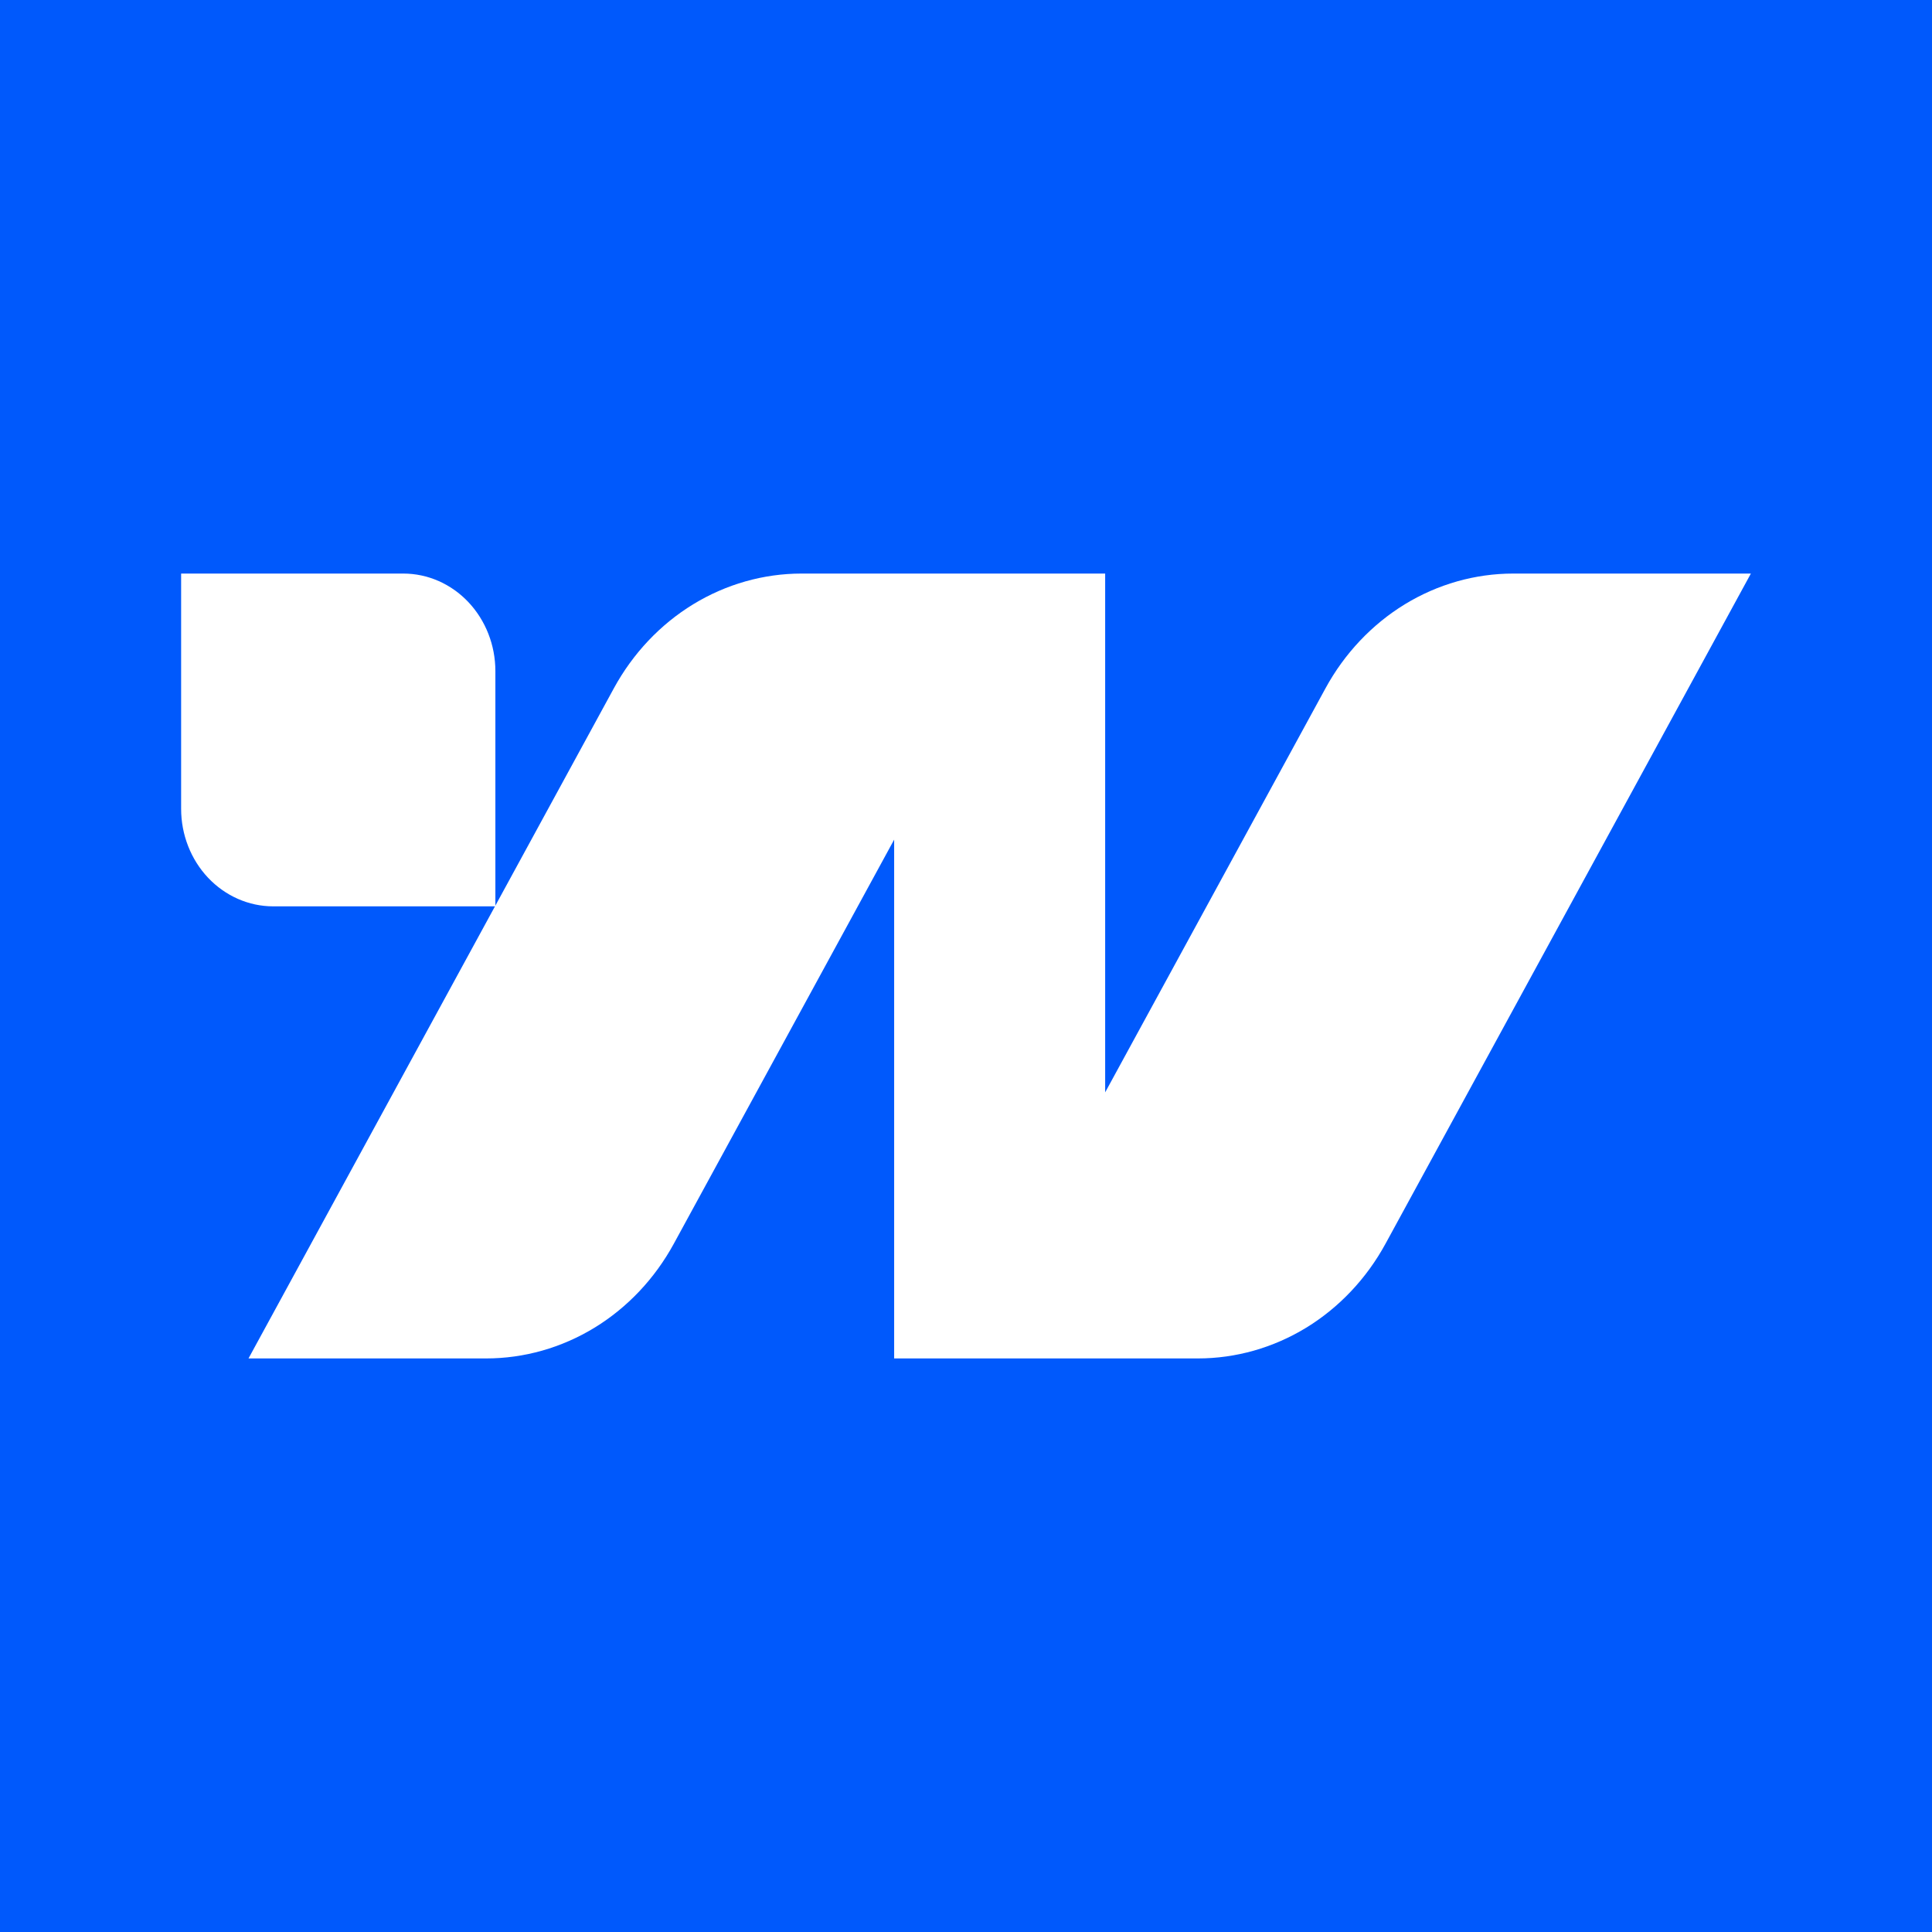 <?xml version="1.0" encoding="UTF-8"?> <svg xmlns="http://www.w3.org/2000/svg" width="32" height="32" viewBox="0 0 32 32" fill="none"><rect width="32" height="32" fill="#0059FC"></rect><path d="M29 9.5L22.949 20.599C22.634 21.177 22.18 21.657 21.635 21.991C21.089 22.324 20.47 22.5 19.84 22.5H14.81V13.907L11.161 20.599C10.846 21.177 10.393 21.657 9.847 21.991C9.301 22.324 8.682 22.5 8.051 22.5H4.116C6.133 18.8 8.15 15.101 10.167 11.401C10.482 10.823 10.935 10.343 11.481 10.009C12.027 9.676 12.646 9.5 13.276 9.5H18.305V18.093L21.954 11.401C22.269 10.823 22.723 10.343 23.268 10.009C23.814 9.676 24.433 9.5 25.064 9.5H29Z" fill="white"></path><path d="M3 9.5V13.397C3 13.825 3.161 14.236 3.447 14.539C3.733 14.841 4.121 15.012 4.525 15.012H8.205V11.115C8.205 10.687 8.044 10.276 7.758 9.973C7.472 9.67 7.084 9.5 6.68 9.5H3Z" fill="white"></path></svg> 